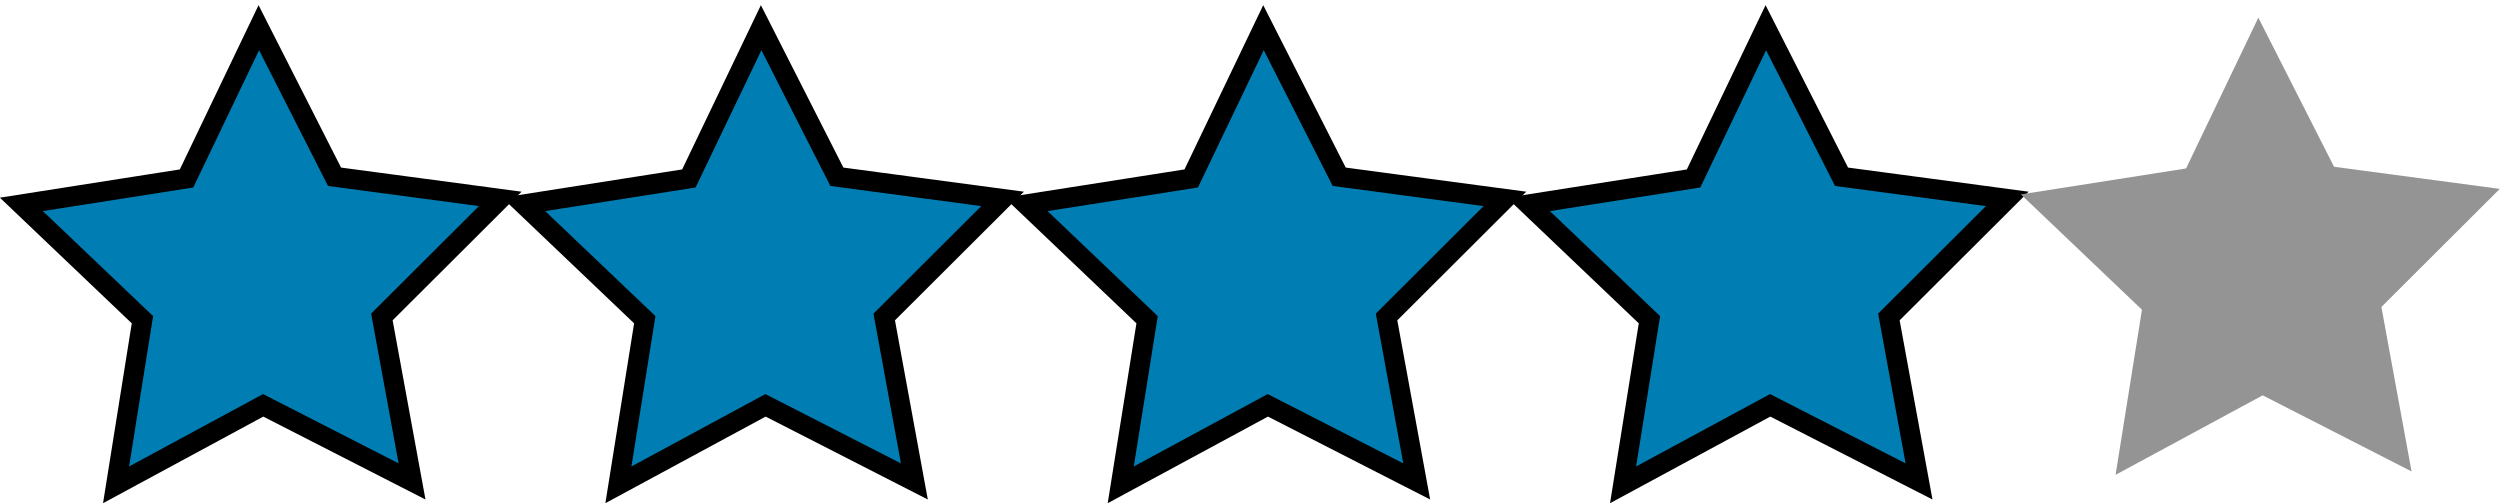 <?xml version="1.0" encoding="UTF-8" standalone="no"?>
<svg
   xmlns:dc="http://purl.org/dc/elements/1.1/"
   xmlns:cc="http://creativecommons.org/ns#"
   xmlns:rdf="http://www.w3.org/1999/02/22-rdf-syntax-ns#"
   xmlns:svg="http://www.w3.org/2000/svg"
   xmlns="http://www.w3.org/2000/svg"
   xmlns:sodipodi="http://sodipodi.sourceforge.net/DTD/sodipodi-0.dtd"
   xmlns:inkscape="http://www.inkscape.org/namespaces/inkscape"
   width="214mm"
   height="43.071mm"
   viewBox="0 0 214 43.071"
   version="1.1"
   id="svg8"
   inkscape:version="1.0.2 (e86c870879, 2021-01-15, custom)"
   sodipodi:docname="4SternElementarBlauSVG.svg">
  <defs
     id="defs2" />
  <sodipodi:namedview
     id="base"
     pagecolor="#ffffff"
     bordercolor="#666666"
     borderopacity="1.0"
     inkscape:pageopacity="0.0"
     inkscape:pageshadow="2"
     inkscape:zoom="1.33"
     inkscape:cx="481.87038"
     inkscape:cy="184.05711"
     inkscape:document-units="mm"
     inkscape:current-layer="layer1"
     inkscape:document-rotation="0"
     showgrid="false"
     inkscape:window-width="1920"
     inkscape:window-height="986"
     inkscape:window-x="-11"
     inkscape:window-y="-11"
     inkscape:window-maximized="1"
     fit-margin-top="0"
     fit-margin-left="0"
     fit-margin-right="0"
     fit-margin-bottom="0" />
  <g
     inkscape:label="Ebene 1"
     inkscape:groupmode="layer"
     id="layer1"
     transform="translate(-1.559,-2.815)">
    <path
       sodipodi:type="star"
       style="fill:#007eb3;fill-opacity:1;stroke:#000000;stroke-width:1.727;stroke-miterlimit:4;stroke-dasharray:none;stroke-dashoffset:17.27"
       id="path833-4-8-1-3"
       sodipodi:sides="5"
       sodipodi:cx="67.861885"
       sodipodi:cy="26.027721"
       sodipodi:r1="21.809666"
       sodipodi:r2="10.904834"
       sodipodi:arg1="0.90975316"
       sodipodi:arg2="1.5380717"
       inkscape:flatsided="false"
       inkscape:rounded="0"
       inkscape:randomized="0"
       inkscape:transform-center-x="0.077823841"
       inkscape:transform-center-y="-1.9843082"
       inkscape:export-xdpi="96"
       inkscape:export-ydpi="96"
       transform="matrix(0.988,0.021,-0.021,0.988,43.46,-0.405)"
       d="M 81.252,43.243 68.219,36.927 55.627,44.082 57.607,29.735 46.91,19.97 61.167,17.42 67.148,4.23 73.98,17.001 88.372,18.613 78.338,29.056 Z" />
    <path
       sodipodi:type="star"
       style="fill:#007eb3;fill-opacity:1;stroke:#000000;stroke-width:1.727;stroke-miterlimit:4;stroke-dasharray:none;stroke-dashoffset:0"
       id="path833-4-8-1-1"
       sodipodi:sides="5"
       sodipodi:cx="67.861885"
       sodipodi:cy="26.027721"
       sodipodi:r1="21.809666"
       sodipodi:r2="10.904834"
       sodipodi:arg1="0.90975316"
       sodipodi:arg2="1.5380717"
       inkscape:flatsided="false"
       inkscape:rounded="0"
       inkscape:randomized="0"
       inkscape:transform-center-x="0.077820628"
       inkscape:transform-center-y="-1.9843082"
       inkscape:export-xdpi="96"
       inkscape:export-ydpi="96"
       transform="matrix(0.988,0.021,-0.021,0.988,86.46,-0.405)"
       d="M 81.252,43.243 68.219,36.927 55.627,44.082 57.607,29.735 46.91,19.97 61.167,17.42 67.148,4.23 73.98,17.001 88.372,18.613 78.338,29.056 Z" />
    <path
       sodipodi:type="star"
       style="fill:#949494;fill-opacity:1;stroke:#000000;stroke-width:1.727;stroke-miterlimit:4;stroke-dasharray:0, 18.997;stroke-dashoffset:0"
       id="path833-4-8-1-3-6"
       sodipodi:sides="5"
       sodipodi:cx="67.861885"
       sodipodi:cy="26.027721"
       sodipodi:r1="21.809666"
       sodipodi:r2="10.904834"
       sodipodi:arg1="0.90975316"
       sodipodi:arg2="1.5380717"
       inkscape:flatsided="false"
       inkscape:rounded="0"
       inkscape:randomized="0"
       inkscape:transform-center-x="0.077823744"
       inkscape:transform-center-y="-1.9843082"
       inkscape:export-xdpi="96"
       inkscape:export-ydpi="96"
       transform="matrix(0.988,0.021,-0.021,0.988,128.619,-1.261)"
       d="M 81.252,43.243 68.219,36.927 55.627,44.082 57.607,29.735 46.91,19.97 61.167,17.42 67.148,4.23 73.98,17.001 88.372,18.613 78.338,29.056 Z" />
    <path
       sodipodi:type="star"
       style="fill:#007eb3;fill-opacity:1;stroke:#000000;stroke-width:1.727;stroke-miterlimit:4;stroke-dasharray:none;stroke-dashoffset:17.27"
       id="path833-4-8-1-3-7-0"
       sodipodi:sides="5"
       sodipodi:cx="67.861885"
       sodipodi:cy="26.027721"
       sodipodi:r1="21.809666"
       sodipodi:r2="10.904834"
       sodipodi:arg1="0.90975316"
       sodipodi:arg2="1.5380717"
       inkscape:flatsided="false"
       inkscape:rounded="0"
       inkscape:randomized="0"
       inkscape:transform-center-x="0.077823841"
       inkscape:transform-center-y="-1.9843082"
       inkscape:export-xdpi="96"
       inkscape:export-ydpi="96"
       transform="matrix(0.988,0.021,-0.021,0.988,-42.54,-0.405)"
       d="M 81.252,43.243 68.219,36.927 55.627,44.082 57.607,29.735 46.91,19.97 61.167,17.42 67.148,4.23 73.98,17.001 88.372,18.613 78.338,29.056 Z" />
    <path
       sodipodi:type="star"
       style="fill:#007eb3;fill-opacity:1;stroke:#000000;stroke-width:1.727;stroke-miterlimit:4;stroke-dasharray:none;stroke-dashoffset:17.27"
       id="path833-4-8-1-3-7-0-3"
       sodipodi:sides="5"
       sodipodi:cx="67.861885"
       sodipodi:cy="26.027721"
       sodipodi:r1="21.809666"
       sodipodi:r2="10.904834"
       sodipodi:arg1="0.90975316"
       sodipodi:arg2="1.5380717"
       inkscape:flatsided="false"
       inkscape:rounded="0"
       inkscape:randomized="0"
       inkscape:transform-center-x="0.077823841"
       inkscape:transform-center-y="-1.9843082"
       inkscape:export-xdpi="96"
       inkscape:export-ydpi="96"
       transform="matrix(0.988,0.021,-0.021,0.988,0.46,-0.405)"
       d="M 81.252,43.243 68.219,36.927 55.627,44.082 57.607,29.735 46.91,19.97 61.167,17.42 67.148,4.23 73.98,17.001 88.372,18.613 78.338,29.056 Z" />
  </g>
</svg>
